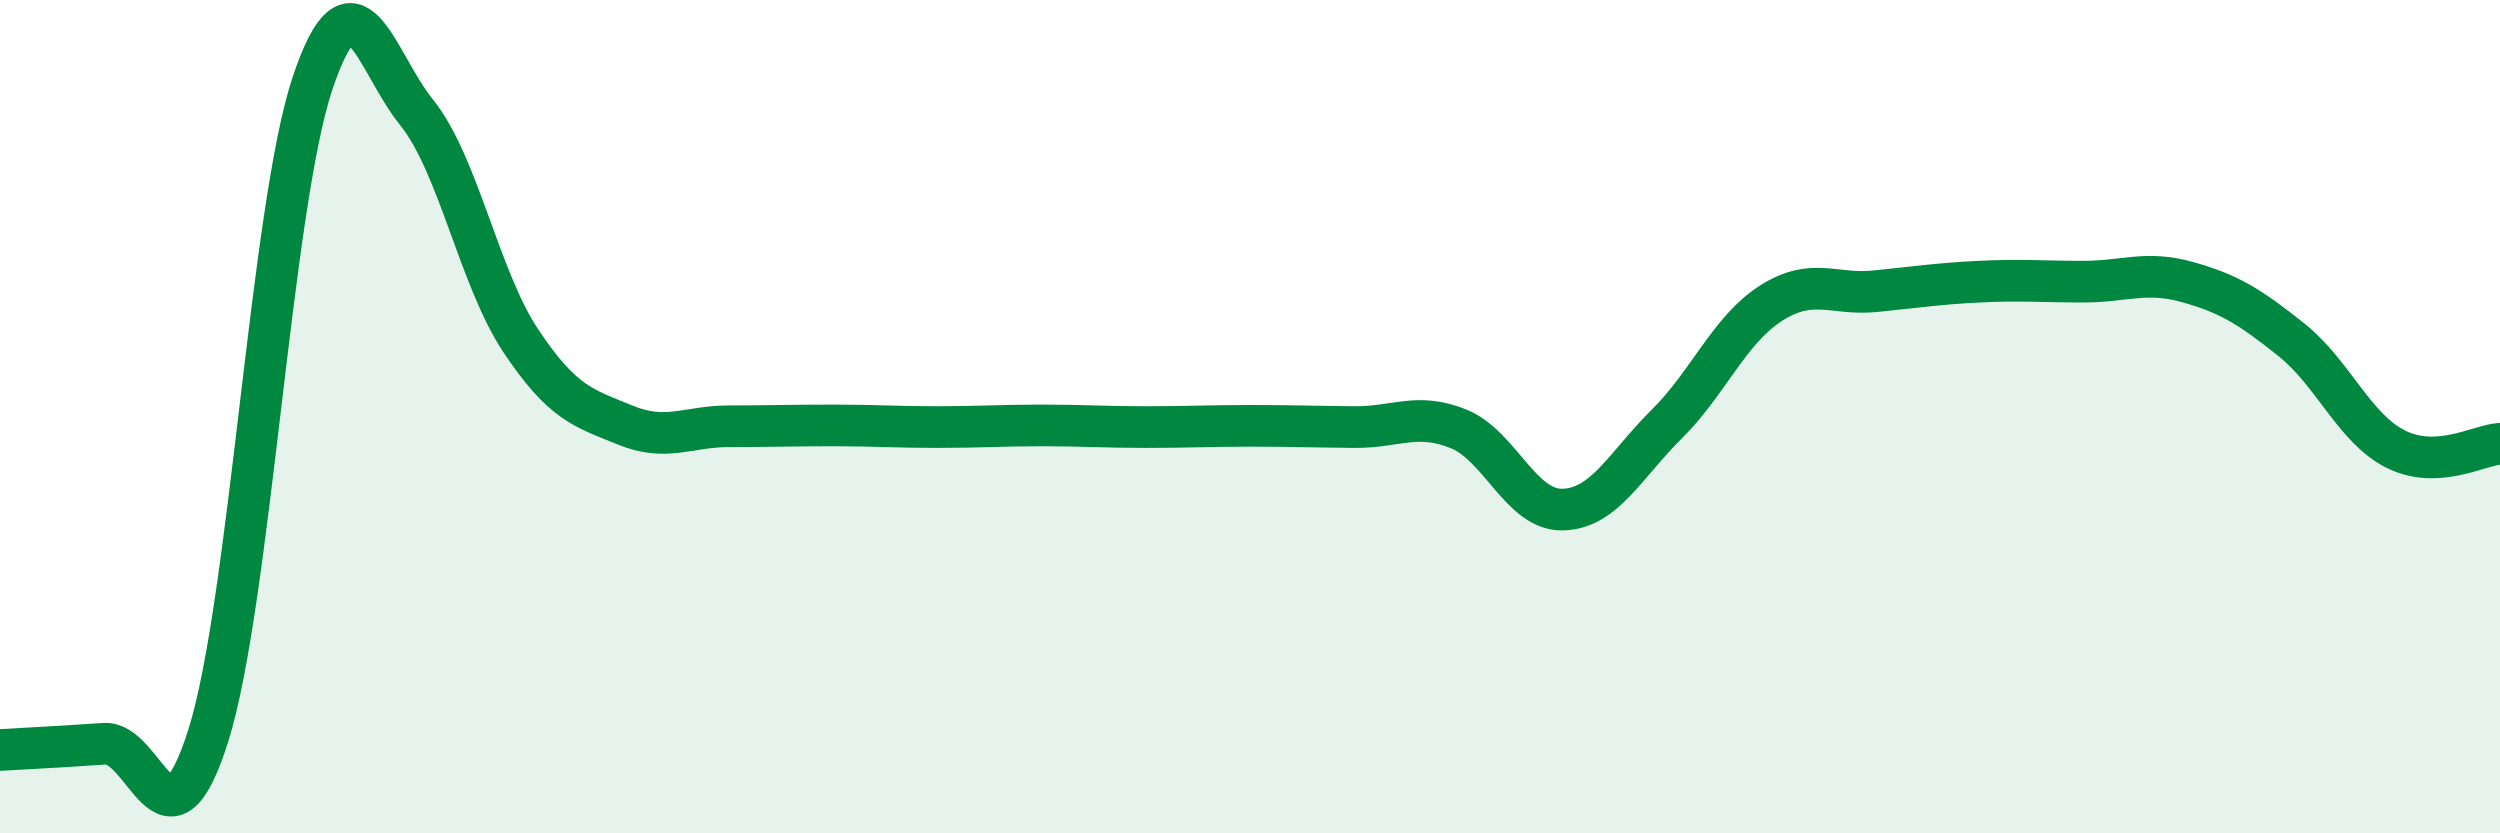 
    <svg width="60" height="20" viewBox="0 0 60 20" xmlns="http://www.w3.org/2000/svg">
      <path
        d="M 0,18 C 0.5,17.97 1.5,17.92 2.5,17.85 C 3.5,17.78 4,20.82 5,17.65 C 6,14.48 6.5,4.99 7.5,2 C 8.5,-0.99 9,1.46 10,2.7 C 11,3.94 11.5,6.68 12.5,8.18 C 13.5,9.68 14,9.79 15,10.2 C 16,10.61 16.5,10.23 17.5,10.23 C 18.5,10.23 19,10.21 20,10.21 C 21,10.21 21.5,10.25 22.5,10.25 C 23.5,10.25 24,10.21 25,10.21 C 26,10.21 26.5,10.25 27.5,10.25 C 28.5,10.25 29,10.22 30,10.22 C 31,10.22 31.5,10.24 32.5,10.25 C 33.5,10.26 34,9.89 35,10.29 C 36,10.69 36.5,12.25 37.5,12.23 C 38.5,12.21 39,11.17 40,10.18 C 41,9.19 41.5,7.92 42.5,7.28 C 43.5,6.64 44,7.09 45,6.99 C 46,6.89 46.5,6.81 47.5,6.76 C 48.5,6.71 49,6.76 50,6.76 C 51,6.76 51.5,6.49 52.5,6.77 C 53.5,7.05 54,7.36 55,8.16 C 56,8.96 56.5,10.28 57.5,10.78 C 58.5,11.28 59.5,10.68 60,10.65L60 20L0 20Z"
        fill="#008740"
        opacity="0.1"
        stroke-linecap="round"
        stroke-linejoin="round"
      />
      <path
        d="M 0,18 C 0.5,17.97 1.5,17.92 2.5,17.85 C 3.5,17.78 4,20.82 5,17.65 C 6,14.48 6.5,4.99 7.5,2 C 8.5,-0.99 9,1.46 10,2.7 C 11,3.94 11.5,6.68 12.5,8.18 C 13.5,9.68 14,9.79 15,10.2 C 16,10.61 16.5,10.23 17.5,10.23 C 18.5,10.23 19,10.21 20,10.21 C 21,10.21 21.5,10.25 22.5,10.25 C 23.5,10.25 24,10.21 25,10.21 C 26,10.21 26.5,10.25 27.5,10.25 C 28.5,10.25 29,10.22 30,10.22 C 31,10.22 31.5,10.24 32.5,10.25 C 33.5,10.26 34,9.89 35,10.29 C 36,10.69 36.5,12.25 37.5,12.23 C 38.5,12.21 39,11.17 40,10.18 C 41,9.19 41.5,7.92 42.5,7.28 C 43.5,6.64 44,7.09 45,6.99 C 46,6.89 46.5,6.81 47.5,6.76 C 48.5,6.71 49,6.76 50,6.76 C 51,6.76 51.5,6.49 52.5,6.77 C 53.5,7.05 54,7.36 55,8.16 C 56,8.96 56.5,10.28 57.5,10.78 C 58.5,11.28 59.5,10.68 60,10.65"
        stroke="#008740"
        stroke-width="1"
        fill="none"
        stroke-linecap="round"
        stroke-linejoin="round"
      />
    </svg>
  